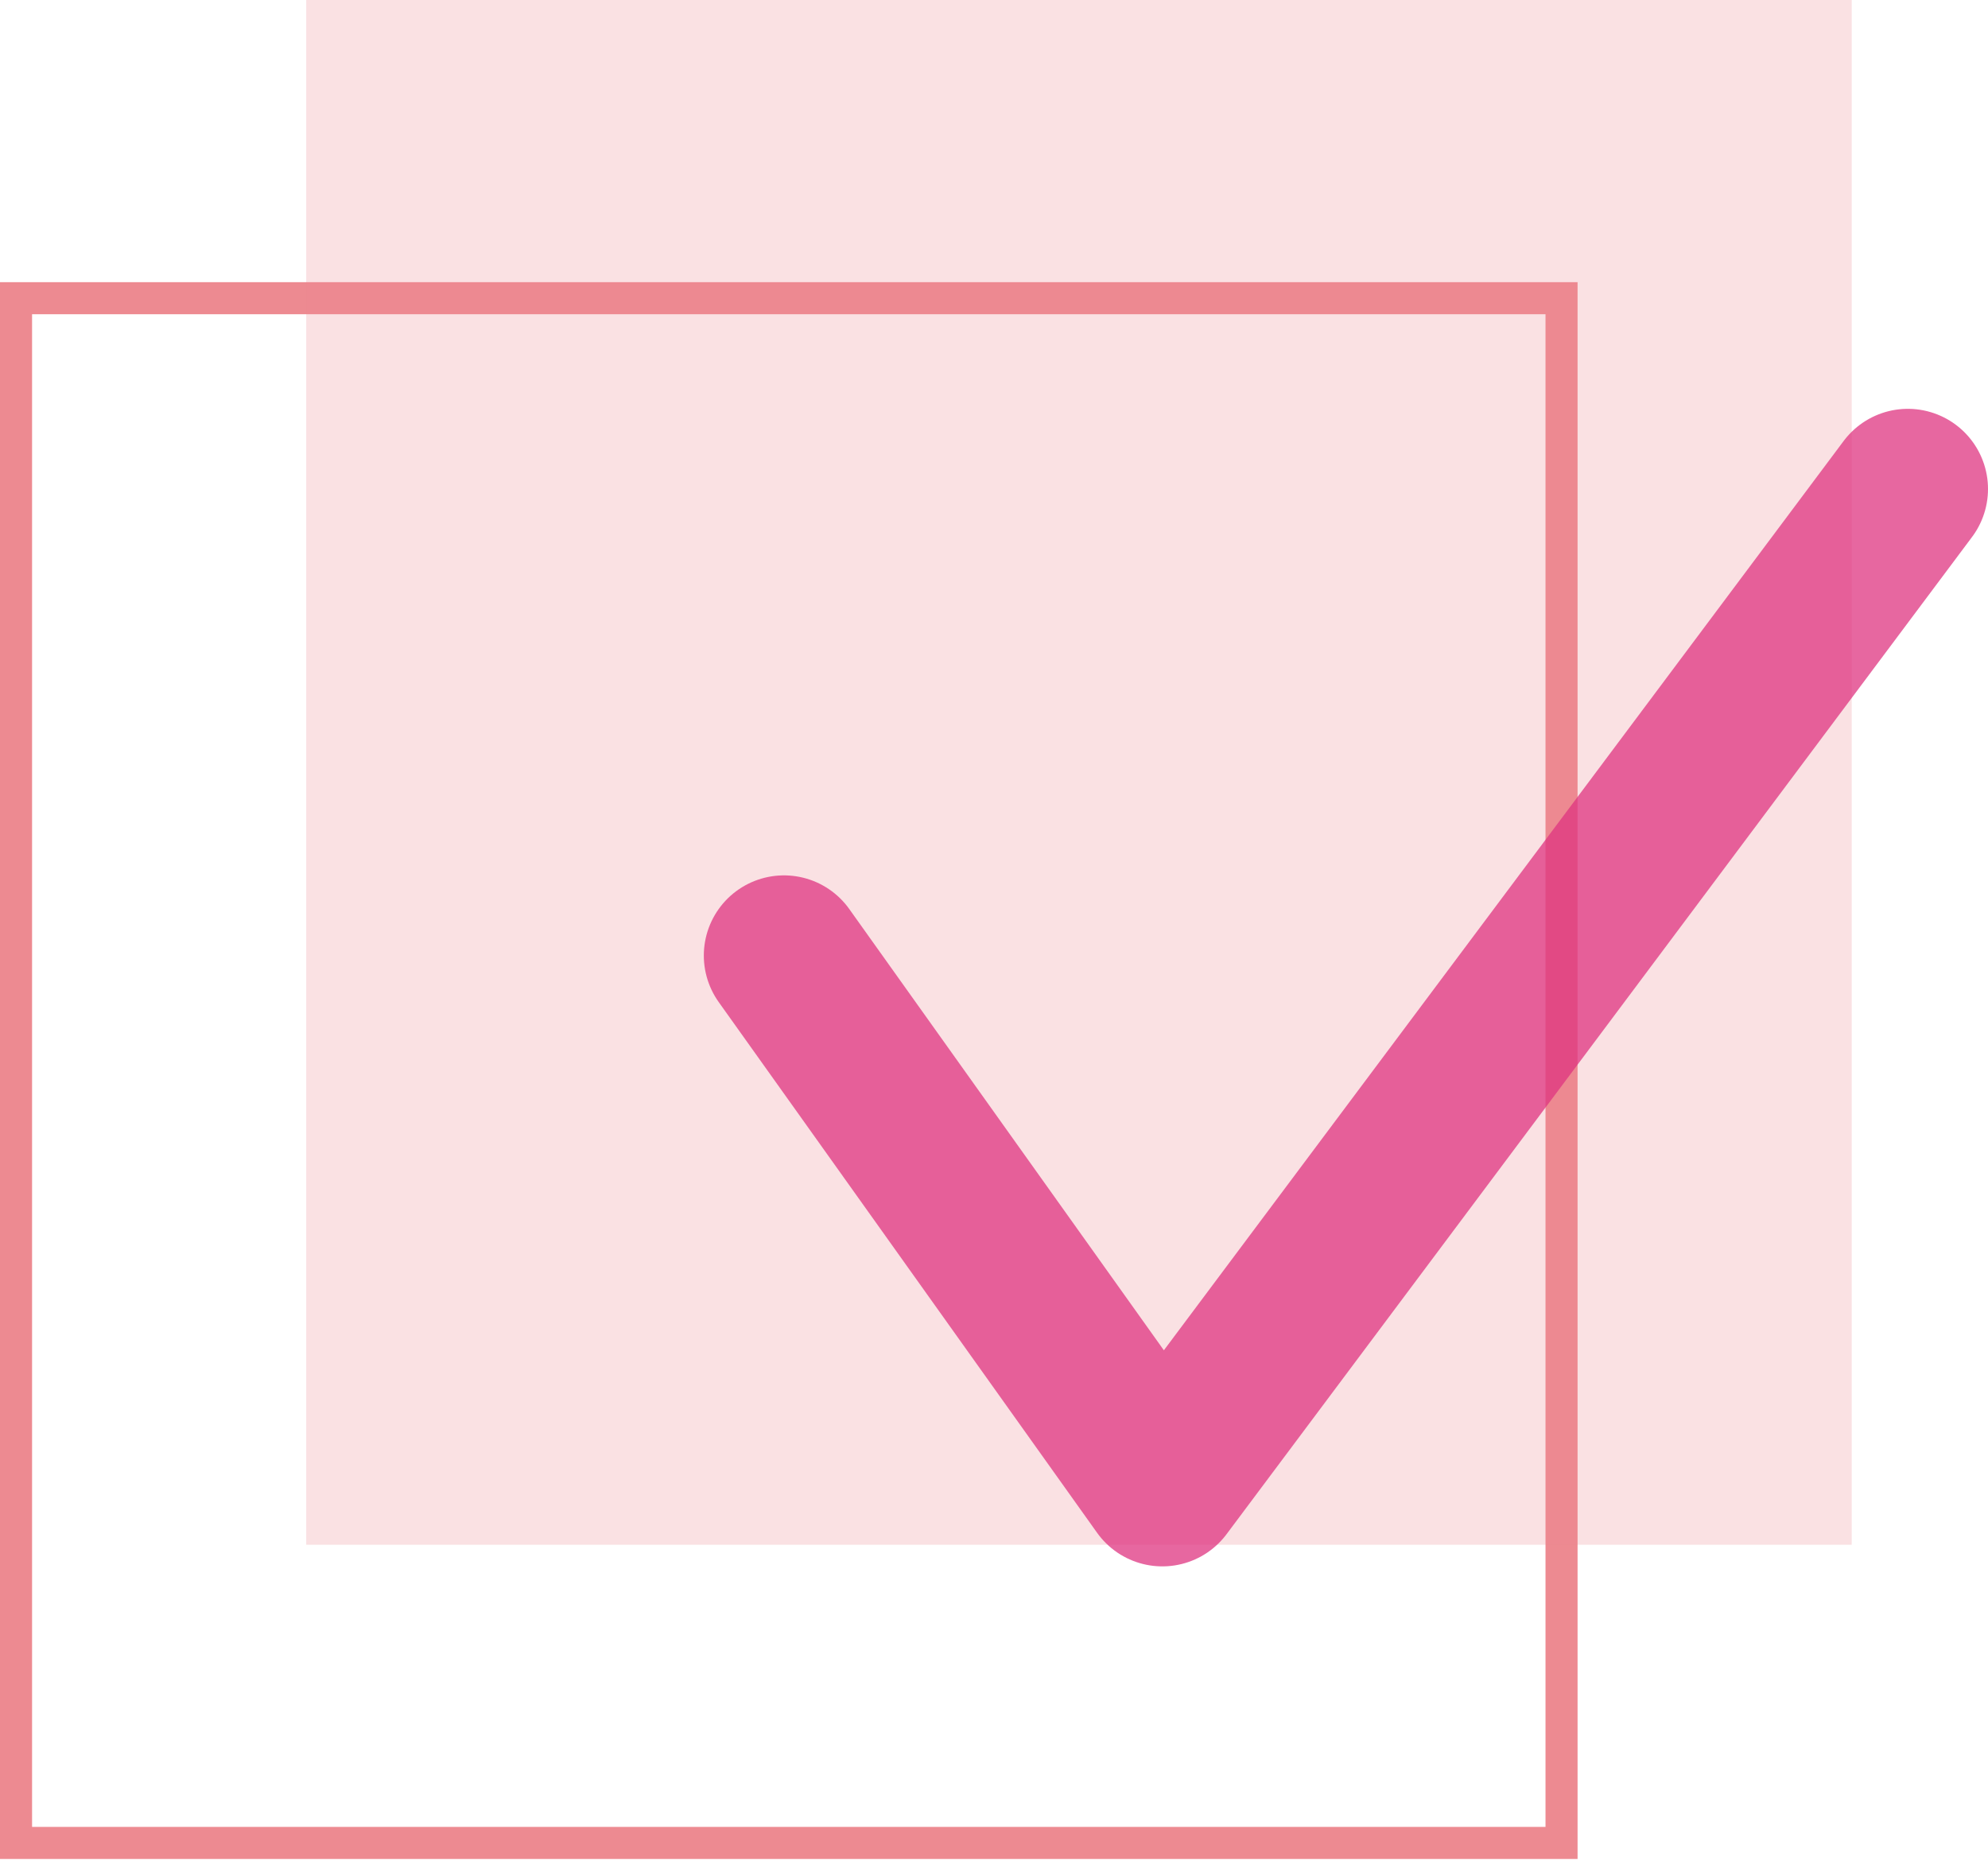 <svg xmlns="http://www.w3.org/2000/svg" width="124" height="116" viewBox="0 0 124 116">
  <title>check</title>
  <g id="レイヤー_2" data-name="レイヤー 2">
    <g id="レイヤー_1-2" data-name="レイヤー 1">
      <rect x="1" y="18.6" width="96.4" height="96.35" fill="none" stroke="#ed8a91" stroke-miterlimit="10" stroke-width="2"/>
      <rect x="19.1" width="96.4" height="96.35" fill="#ed8a91" fill-opacity="0.25"/>
      <polyline points="48.9 59.6 72.5 92.7 119 30.5" fill="none" stroke="#de3480" stroke-linecap="round" stroke-linejoin="round" stroke-width="10" opacity="0.75"/>
    </g>
  </g>
</svg>
